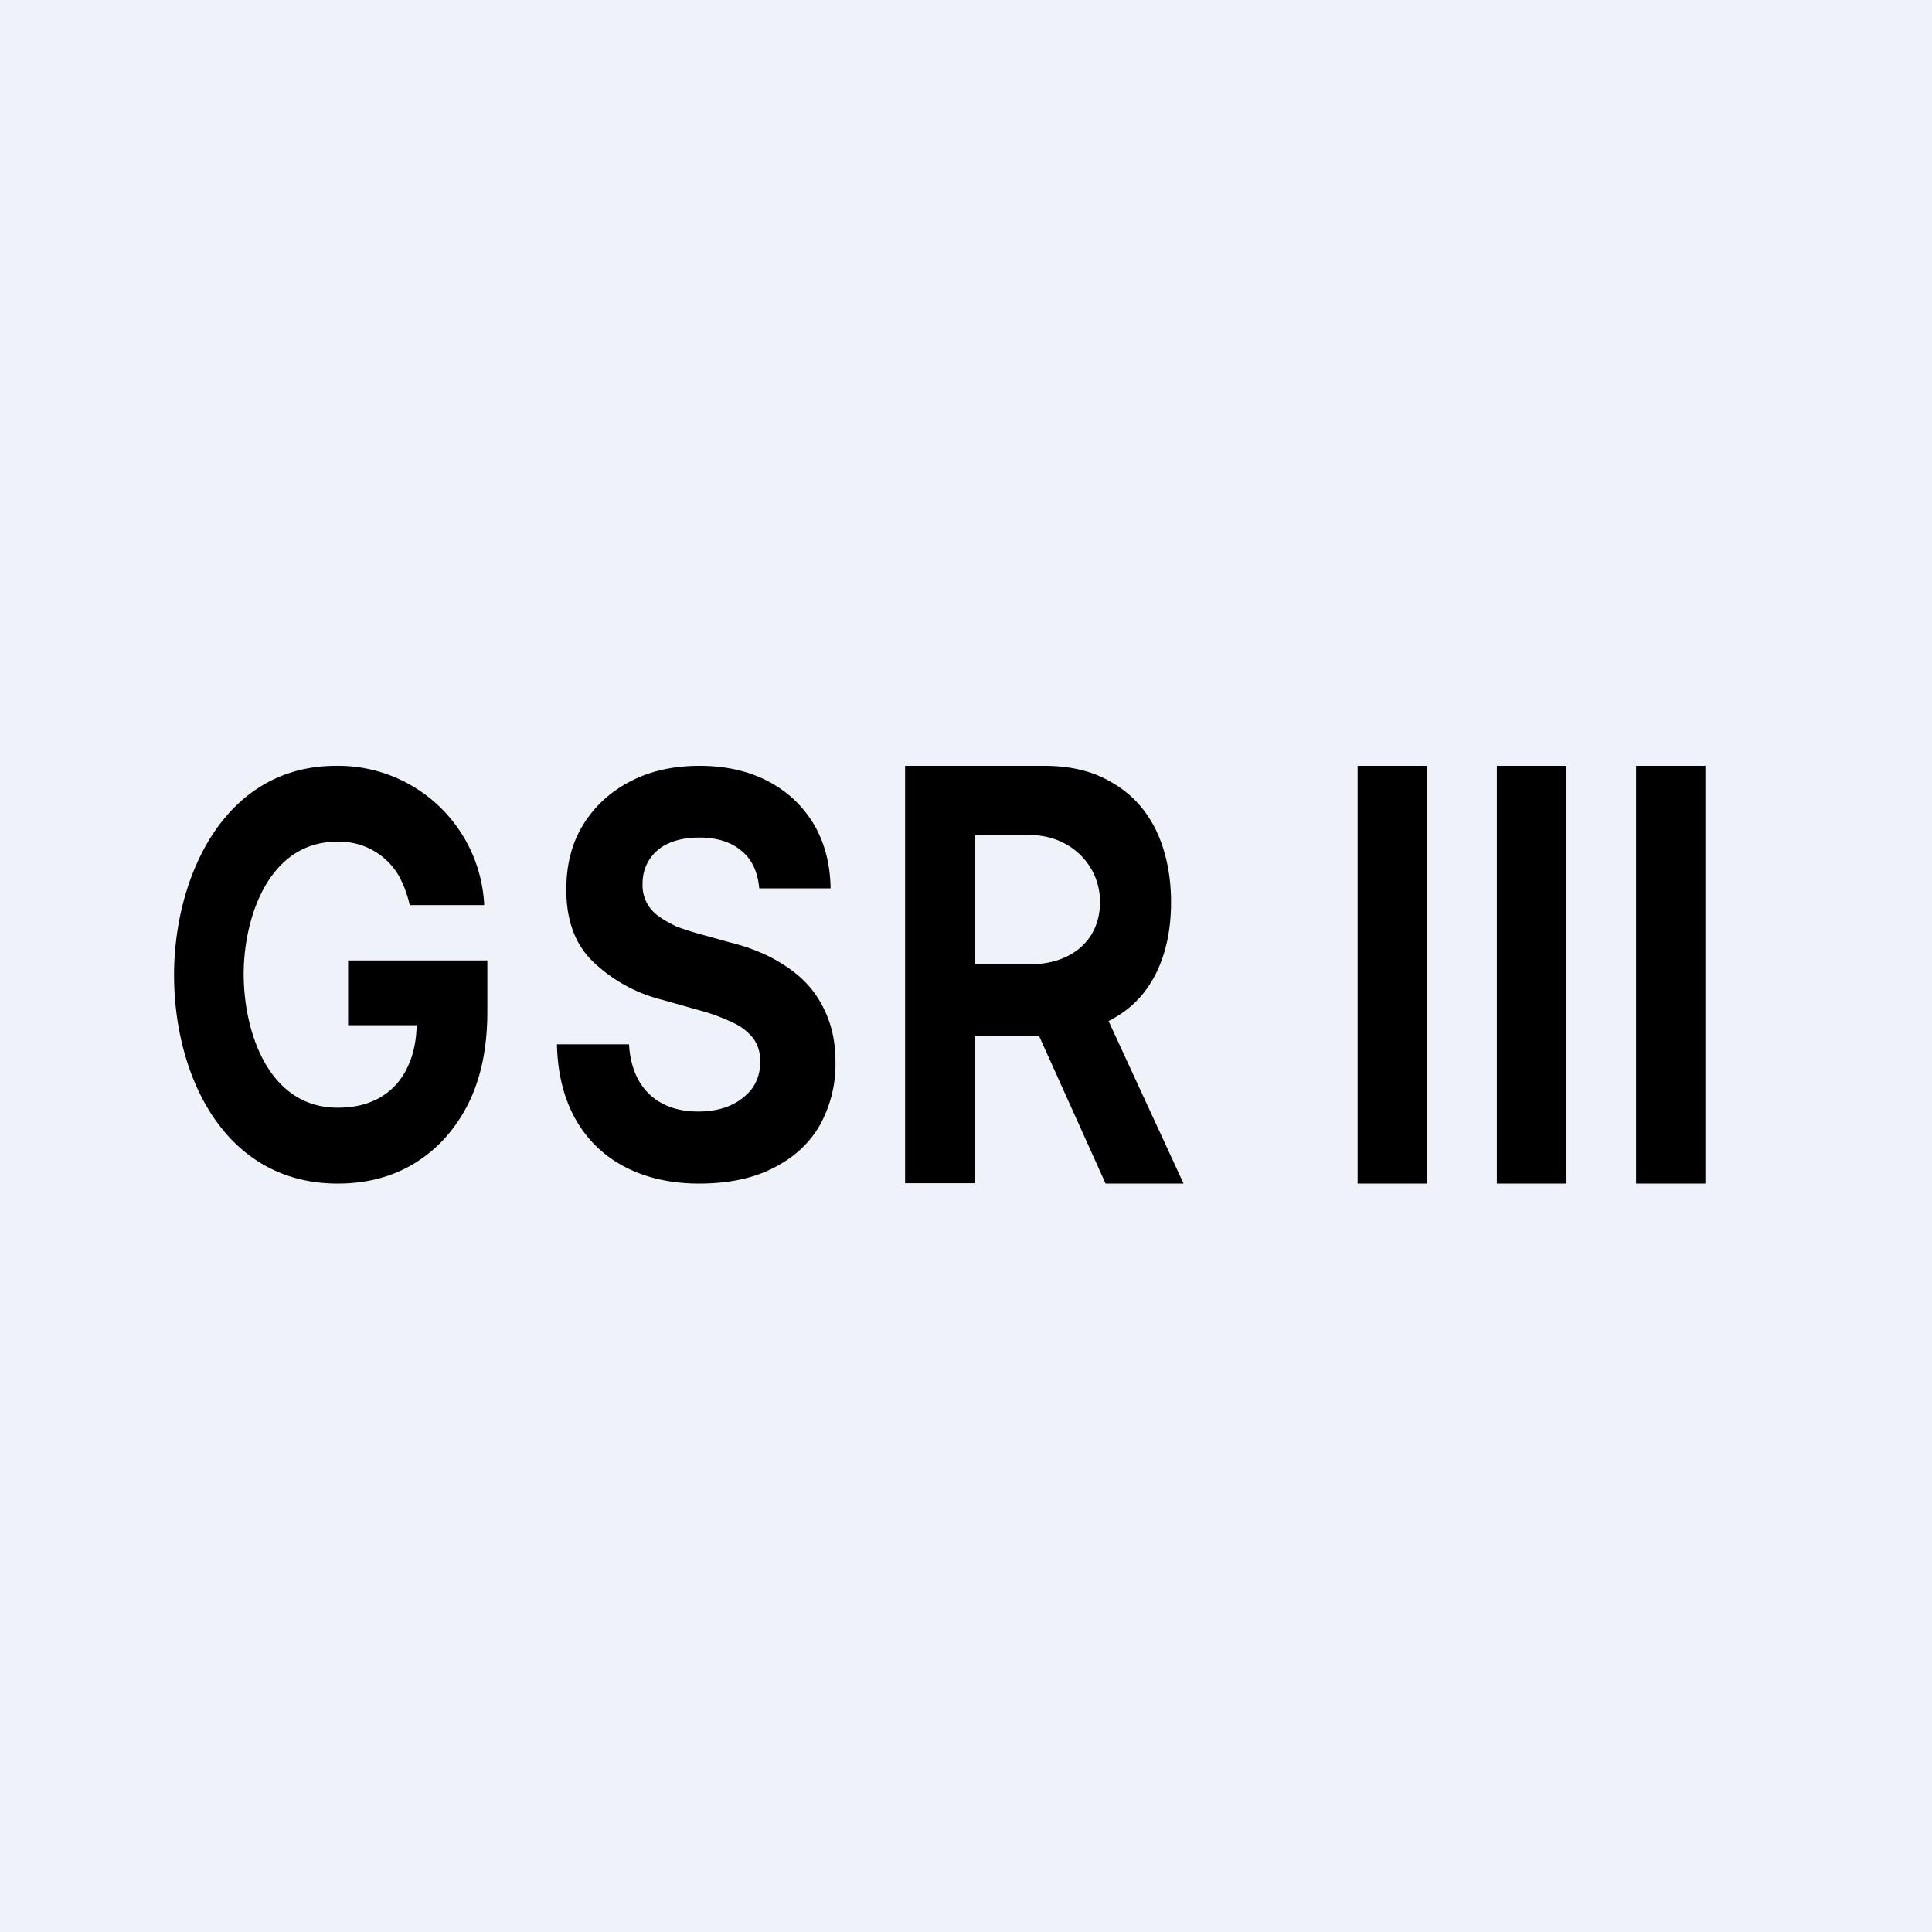 <?xml version="1.0" encoding="UTF-8"?>
<!-- generated by Finnhub -->
<svg viewBox="0 0 55.5 55.5" xmlns="http://www.w3.org/2000/svg">
<path d="M 0,0 H 55.5 V 55.5 H 0 Z" fill="rgb(239, 242, 248)"/>
<path d="M 48.99,21.985 V 34 H 47 V 22 H 49 Z M 45,22 V 34 H 43 V 22 H 45 Z M 41,22 V 34 H 39 V 22 H 41 Z M 26,34 V 22 H 30 C 30.77,22 31.42,22.16 31.96,22.49 C 32.51,22.81 32.92,23.26 33.21,23.85 C 33.49,24.44 33.64,25.13 33.64,25.92 C 33.64,26.72 33.49,27.4 33.2,27.98 C 32.91,28.55 32.5,28.98 31.94,29.28 C 31.39,29.59 30.73,29.75 29.94,29.75 H 27.27 V 27.7 H 29.6 C 30.73,27.7 31.6,27.05 31.6,25.91 C 31.6,24.83 30.72,23.99 29.6,23.99 H 28 V 33.99 H 26 Z M 31.48,28.54 L 34,34 H 31.76 L 29.3,28.54 H 31.48 Z M 21.81,25.52 C 21.77,25.06 21.61,24.7 21.31,24.45 C 21.01,24.19 20.6,24.06 20.08,24.06 C 19.74,24.06 19.44,24.12 19.2,24.23 A 1.23,1.23 0 0,0 18.46,25.36 A 1.08,1.08 0 0,0 18.92,26.32 C 19.07,26.43 19.24,26.52 19.44,26.62 C 19.64,26.69 19.84,26.76 20.06,26.82 L 20.96,27.07 C 21.41,27.18 21.81,27.33 22.18,27.52 C 22.55,27.72 22.88,27.95 23.14,28.22 C 23.41,28.5 23.62,28.83 23.77,29.21 C 23.92,29.58 24,30.01 24,30.5 A 3.6,3.6 0 0,1 23.53,32.36 C 23.22,32.88 22.77,33.28 22.18,33.57 C 21.6,33.86 20.9,34 20.08,34 C 17.73,34 16.05,32.6 16,30 H 18.07 C 18.14,31.25 18.9,31.93 20.05,31.93 C 20.41,31.93 20.73,31.87 20.99,31.75 C 21.26,31.63 21.47,31.45 21.62,31.25 C 21.77,31.02 21.84,30.78 21.84,30.49 C 21.84,30.23 21.77,30.01 21.64,29.83 A 1.55,1.55 0 0,0 21.06,29.38 A 5.38,5.38 0 0,0 20.12,29.03 L 19.02,28.72 A 4.4,4.4 0 0,1 17,27.59 C 16.5,27.09 16.26,26.39 16.27,25.53 C 16.27,24.83 16.43,24.21 16.76,23.68 C 17.09,23.15 17.54,22.74 18.12,22.44 C 18.7,22.14 19.36,22 20.1,22 C 20.85,22 21.5,22.15 22.06,22.44 C 22.63,22.74 23.06,23.15 23.38,23.68 C 23.69,24.21 23.85,24.82 23.86,25.52 H 21.81 Z M 11.77,26 A 3.28,3.28 0 0,0 11.48,25.2 A 1.97,1.97 0 0,0 9.68,24.18 C 7.71,24.18 7,26.38 7,27.98 C 7,29.62 7.7,31.82 9.7,31.82 C 10.18,31.82 10.59,31.72 10.93,31.52 C 11.27,31.32 11.53,31.03 11.7,30.67 C 11.88,30.3 11.97,29.87 11.97,29.37 L 12.4,29.45 H 10 V 27.59 H 14 V 29.06 C 14,30.09 13.82,30.97 13.45,31.71 C 13.08,32.44 12.57,33.01 11.92,33.41 C 11.27,33.81 10.53,34 9.7,34 C 6.43,34 5,30.88 5,28.01 C 5,25.21 6.43,22 9.65,22 A 4.2,4.2 0 0,1 13.91,26 H 11.77 Z"/>
</svg>
